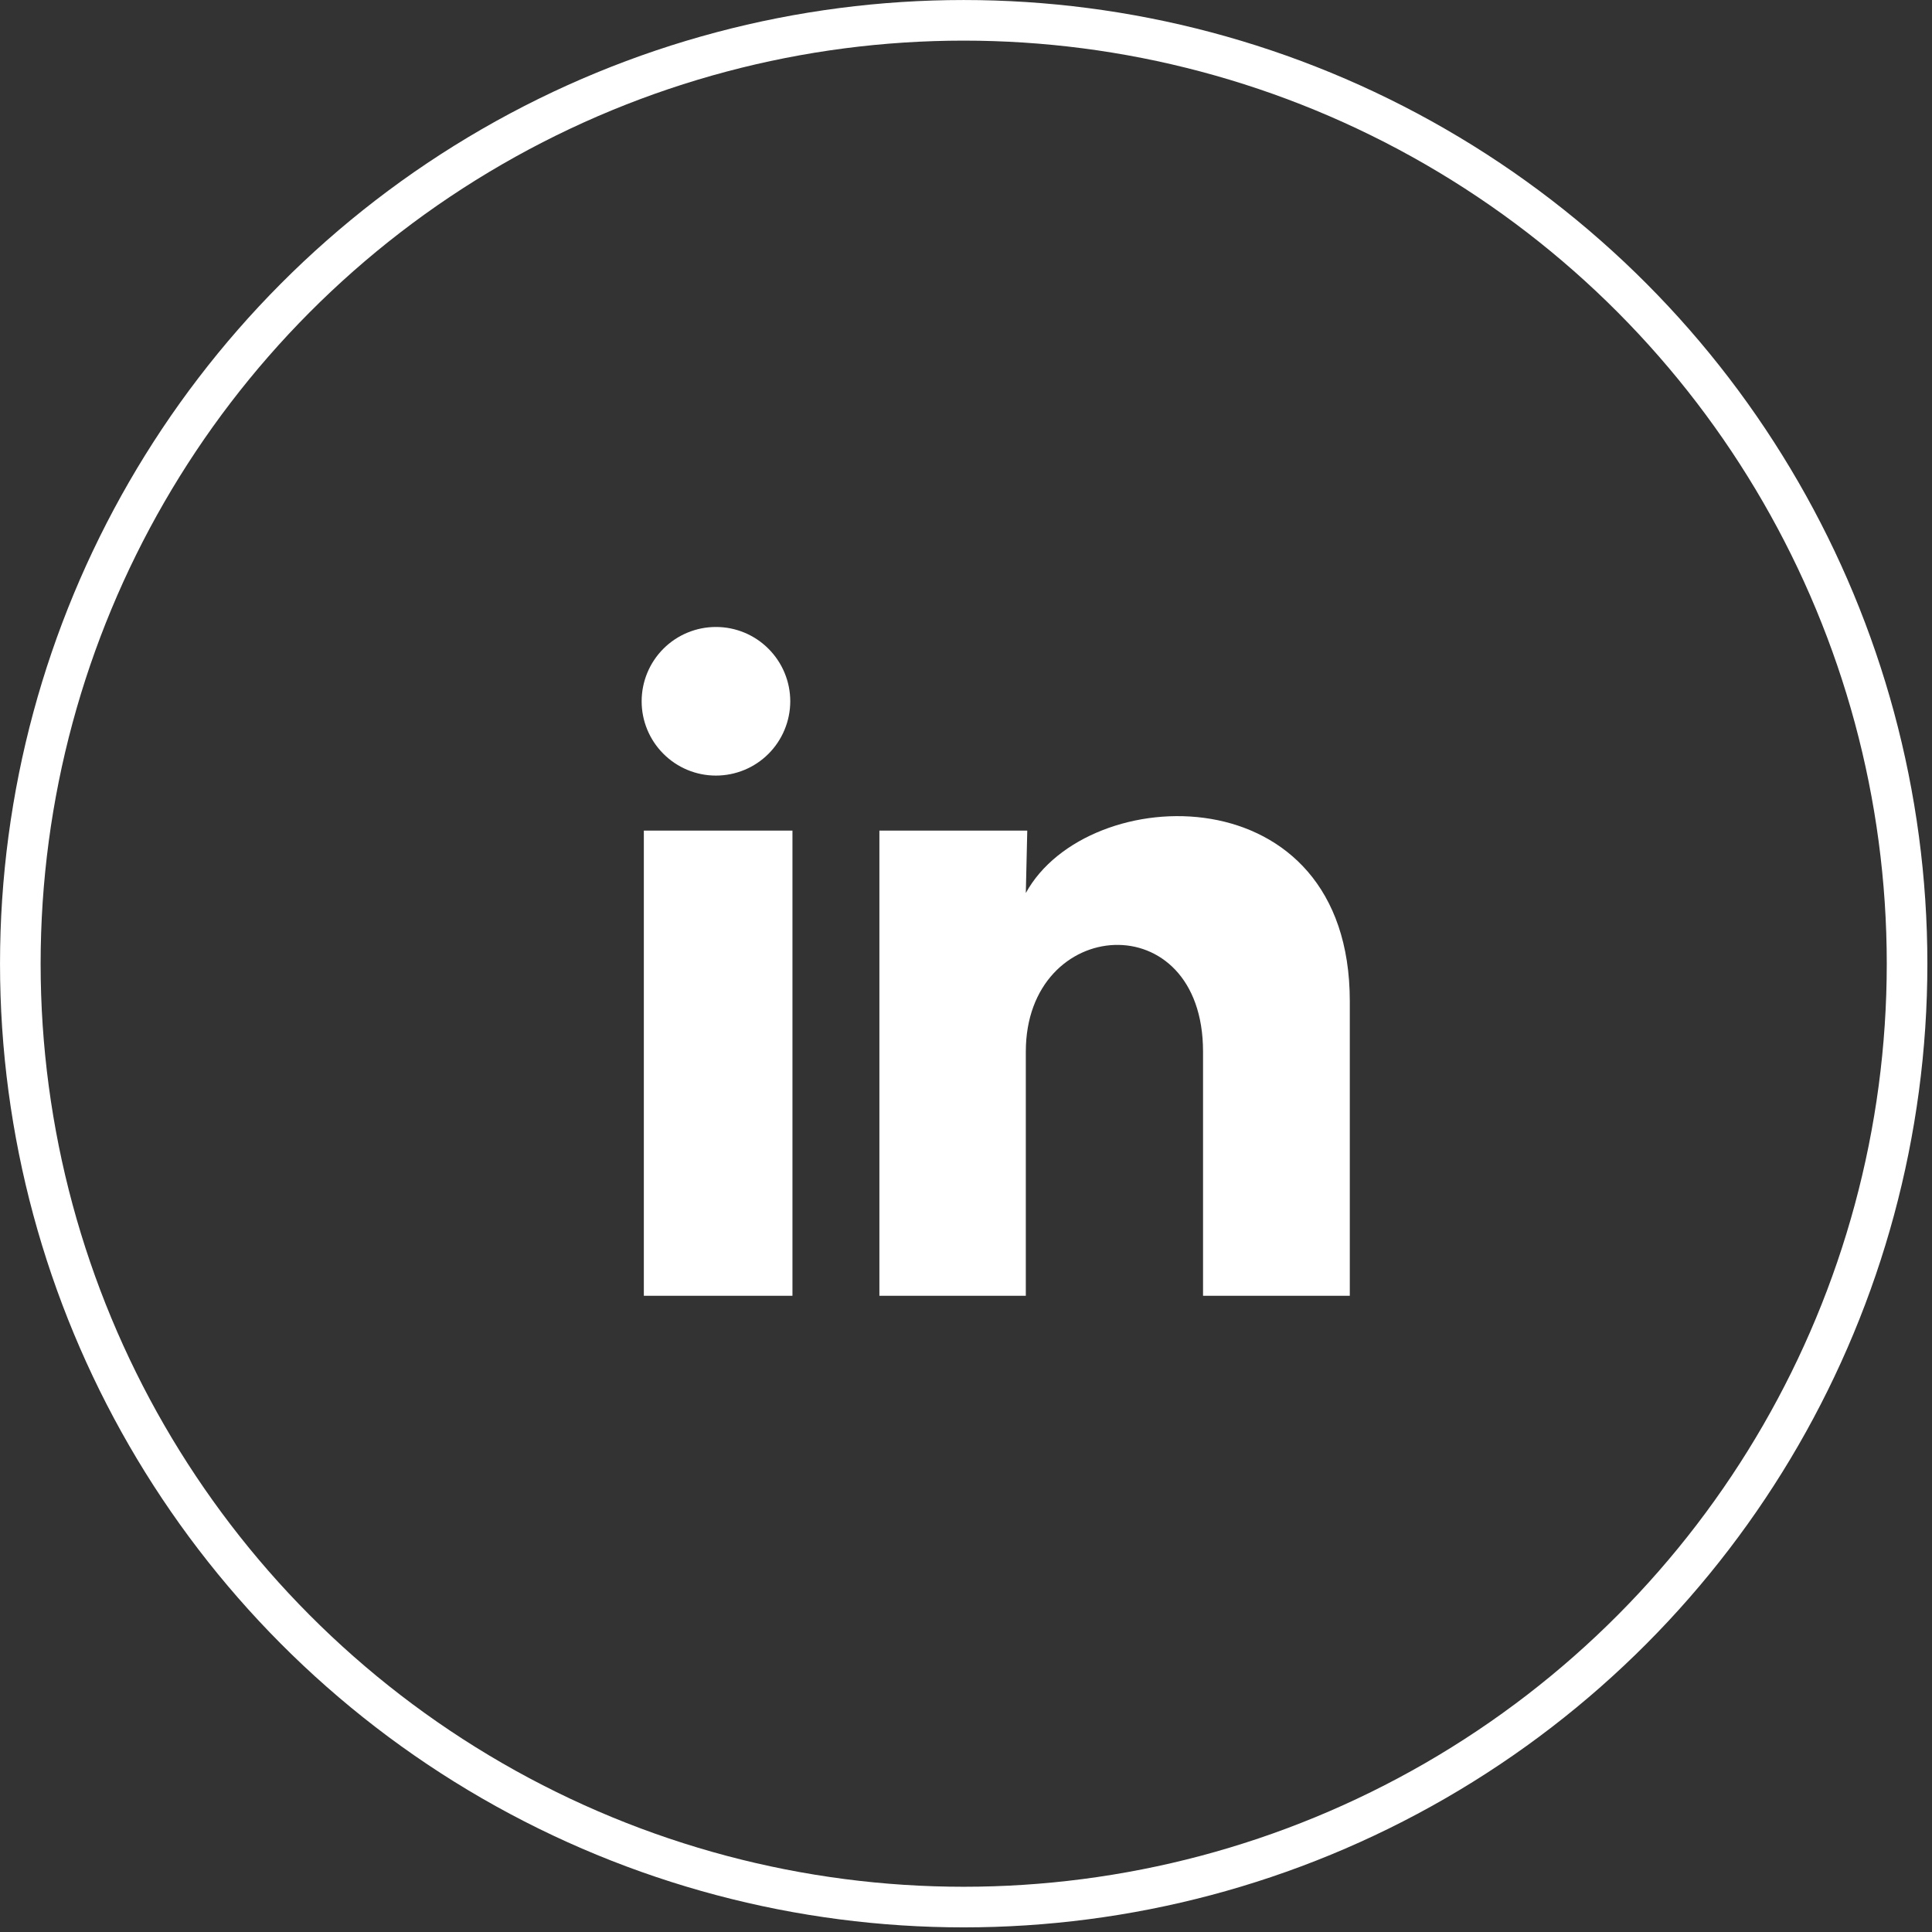 <svg width="52" height="52" viewBox="0 0 52 52" fill="none" xmlns="http://www.w3.org/2000/svg">
<rect x="0" y="0" width="52" height="52" fill="#333333" stroke="none"/>
<circle cx="25.938" cy="25.938" r="25.391" stroke="white" stroke-width="1.093"/>
<path d="M21.27 18.876C21.269 19.406 21.058 19.915 20.683 20.29C20.308 20.665 19.799 20.875 19.268 20.875C18.738 20.875 18.23 20.664 17.855 20.288C17.48 19.913 17.269 19.404 17.27 18.874C17.27 18.344 17.481 17.835 17.856 17.46C18.231 17.085 18.74 16.875 19.27 16.875C19.801 16.875 20.31 17.086 20.684 17.462C21.059 17.837 21.27 18.346 21.27 18.876ZM21.329 22.356H17.329V34.876H21.329V22.356ZM27.649 22.356H23.669V34.876H27.61V28.306C27.61 24.646 32.38 24.306 32.38 28.306V34.876H36.33V26.946C36.33 20.776 29.27 21.006 27.61 24.036L27.649 22.356Z" fill="white"/>
</svg>
